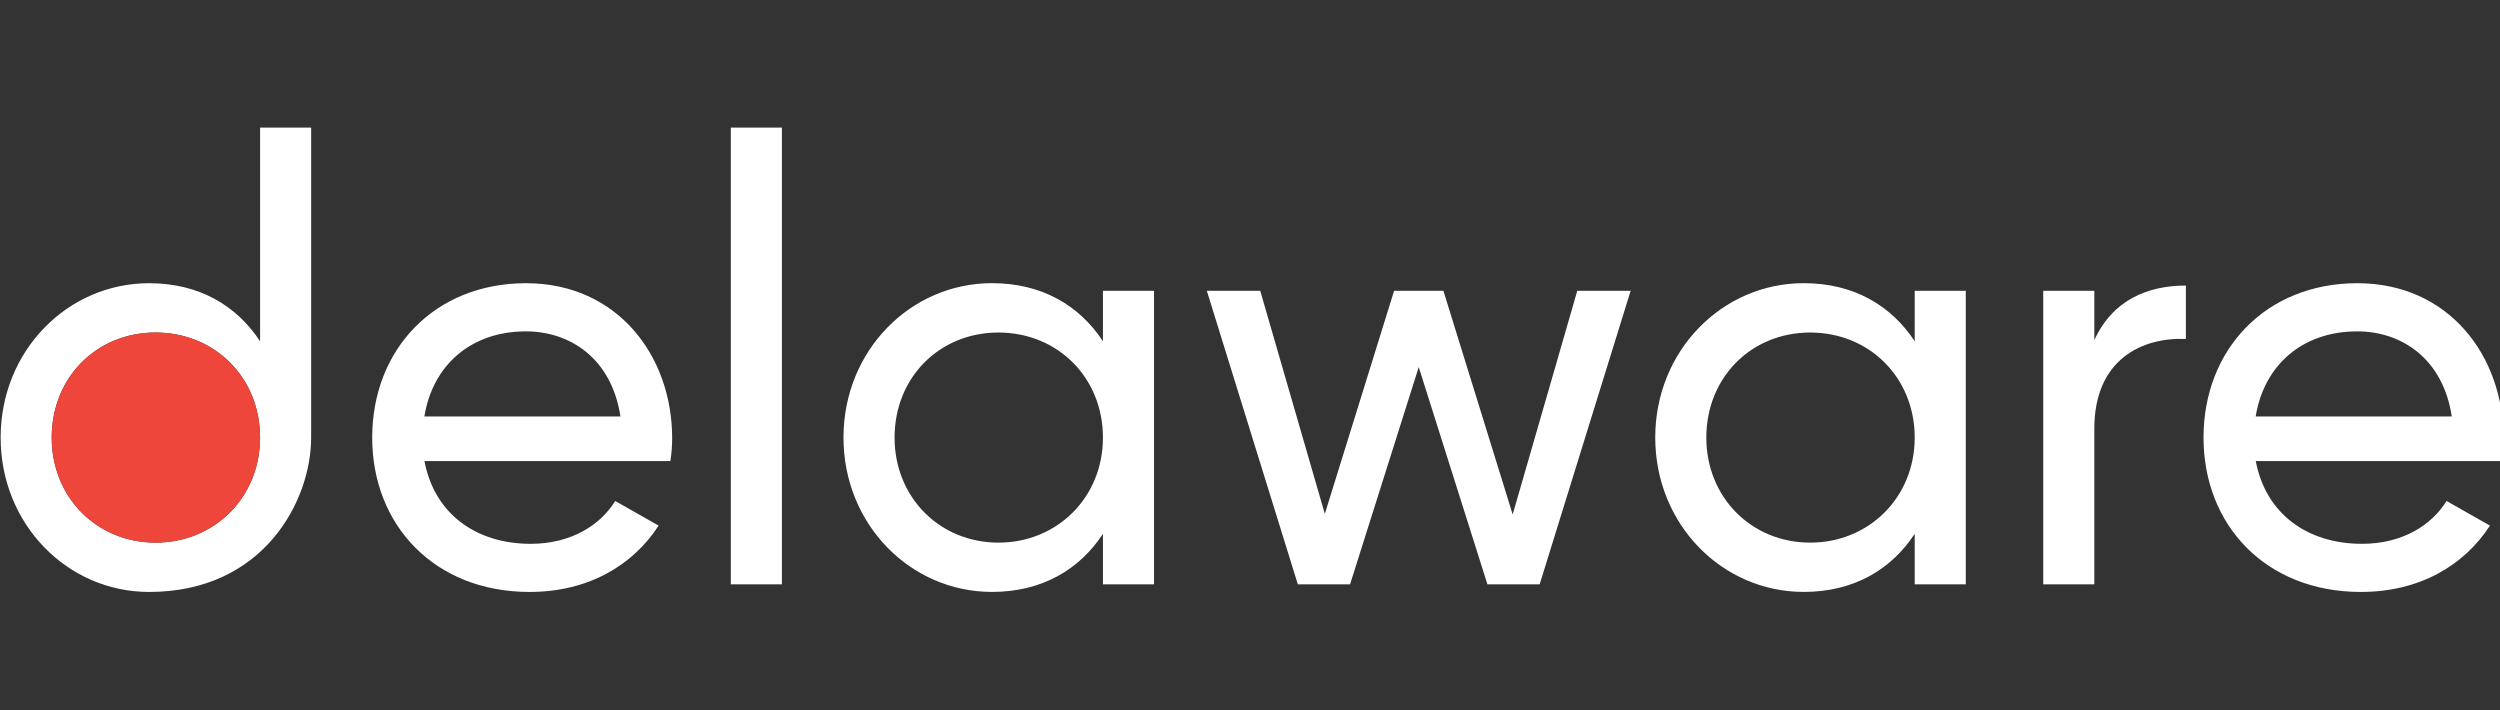 <svg width="176" height="50" viewBox="0 0 176 50" fill="none" xmlns="http://www.w3.org/2000/svg">
<rect x="0" y="0" width="176" height="50" fill="#333333" stroke="none"/>
<g id="logo-wrapper">
<path id="Union" fill-rule="evenodd" clip-rule="evenodd" d="M21.905 30.805V8.981H18.311V24.028C16.658 21.509 14.013 19.938 10.501 19.938C4.756 19.938 0.045 24.69 0.045 30.805C0.045 36.92 4.756 41.673 10.498 41.673C18.572 41.673 21.905 35.245 21.905 30.805ZM10.953 23.41C15.127 23.41 18.309 26.591 18.309 30.805C18.309 35.02 15.085 38.201 10.953 38.201C6.821 38.201 3.639 35.02 3.639 30.805C3.639 26.591 6.778 23.41 10.953 23.41ZM55.046 8.981H51.45V41.137H55.046V8.981ZM43.31 35.268C42.275 36.962 40.211 38.285 37.359 38.285C33.516 38.285 30.583 36.178 29.881 32.458H47.196C47.278 31.922 47.32 31.384 47.32 30.848C47.32 25.063 43.478 19.938 37.031 19.938C30.583 19.938 26.203 24.608 26.203 30.805C26.203 37.002 30.623 41.673 37.276 41.673C41.409 41.673 44.548 39.812 46.367 37.002L43.31 35.268ZM43.679 29.319H29.878H29.876C30.456 25.725 33.142 23.328 37.026 23.328C40.126 23.328 43.059 25.229 43.679 29.319ZM81.243 20.474V41.135H77.647V37.581C75.995 40.102 73.349 41.671 69.837 41.671C64.094 41.671 59.382 36.918 59.382 30.803C59.382 24.688 64.092 19.935 69.837 19.935C73.349 19.935 75.995 21.506 77.647 24.025V20.471H81.243V20.474ZM77.647 30.805C77.647 26.591 74.466 23.41 70.291 23.41C66.117 23.41 62.978 26.591 62.978 30.805C62.978 35.02 66.159 38.201 70.291 38.201C74.424 38.201 77.647 35.02 77.647 30.805ZM108.392 41.135L114.797 20.474H111.04L106.493 36.218L101.616 20.474H98.144L93.268 36.176L88.721 20.474H84.961L91.367 41.135H95.045L99.879 25.844L104.714 41.135H108.392ZM138.391 20.474V41.135H134.795V37.581C133.142 40.102 130.497 41.671 126.985 41.671C121.242 41.671 116.529 36.918 116.529 30.803C116.529 24.688 121.24 19.935 126.985 19.935C130.497 19.935 133.142 21.506 134.795 24.025V20.471H138.391V20.474ZM134.795 30.805C134.795 26.591 131.614 23.41 127.439 23.41C123.265 23.41 120.125 26.591 120.125 30.805C120.125 35.02 123.307 38.201 127.439 38.201C131.571 38.201 134.795 35.02 134.795 30.805ZM153.887 23.861V20.104C151.284 20.104 148.763 21.052 147.44 23.946V20.474H143.844V41.135H147.44V30.185C147.44 25.308 150.788 23.737 153.887 23.861ZM166.285 38.285C169.136 38.285 171.2 36.962 172.235 35.268L175.293 37.002C173.474 39.812 170.334 41.673 166.202 41.673C159.548 41.673 155.128 37.002 155.128 30.805C155.128 24.608 159.509 19.938 165.956 19.938C172.404 19.938 176.246 25.063 176.246 30.848C176.246 31.384 176.203 31.922 176.122 32.458H158.806C159.509 36.178 162.441 38.285 166.285 38.285ZM166.285 38.285C166.285 38.285 166.284 38.285 166.284 38.285H166.286C166.286 38.285 166.285 38.285 166.285 38.285ZM158.804 29.319H172.605C171.984 25.229 169.051 23.328 165.951 23.328C162.067 23.328 159.382 25.725 158.801 29.319H158.804Z" fill="white"/>
<path id="Vector" d="M18.311 30.805C18.311 26.591 15.13 23.41 10.955 23.41C6.781 23.41 3.641 26.591 3.641 30.805C3.641 35.02 6.823 38.201 10.955 38.201C15.087 38.201 18.311 35.02 18.311 30.805Z" fill="#EF463C"/>
</g>
</svg>
